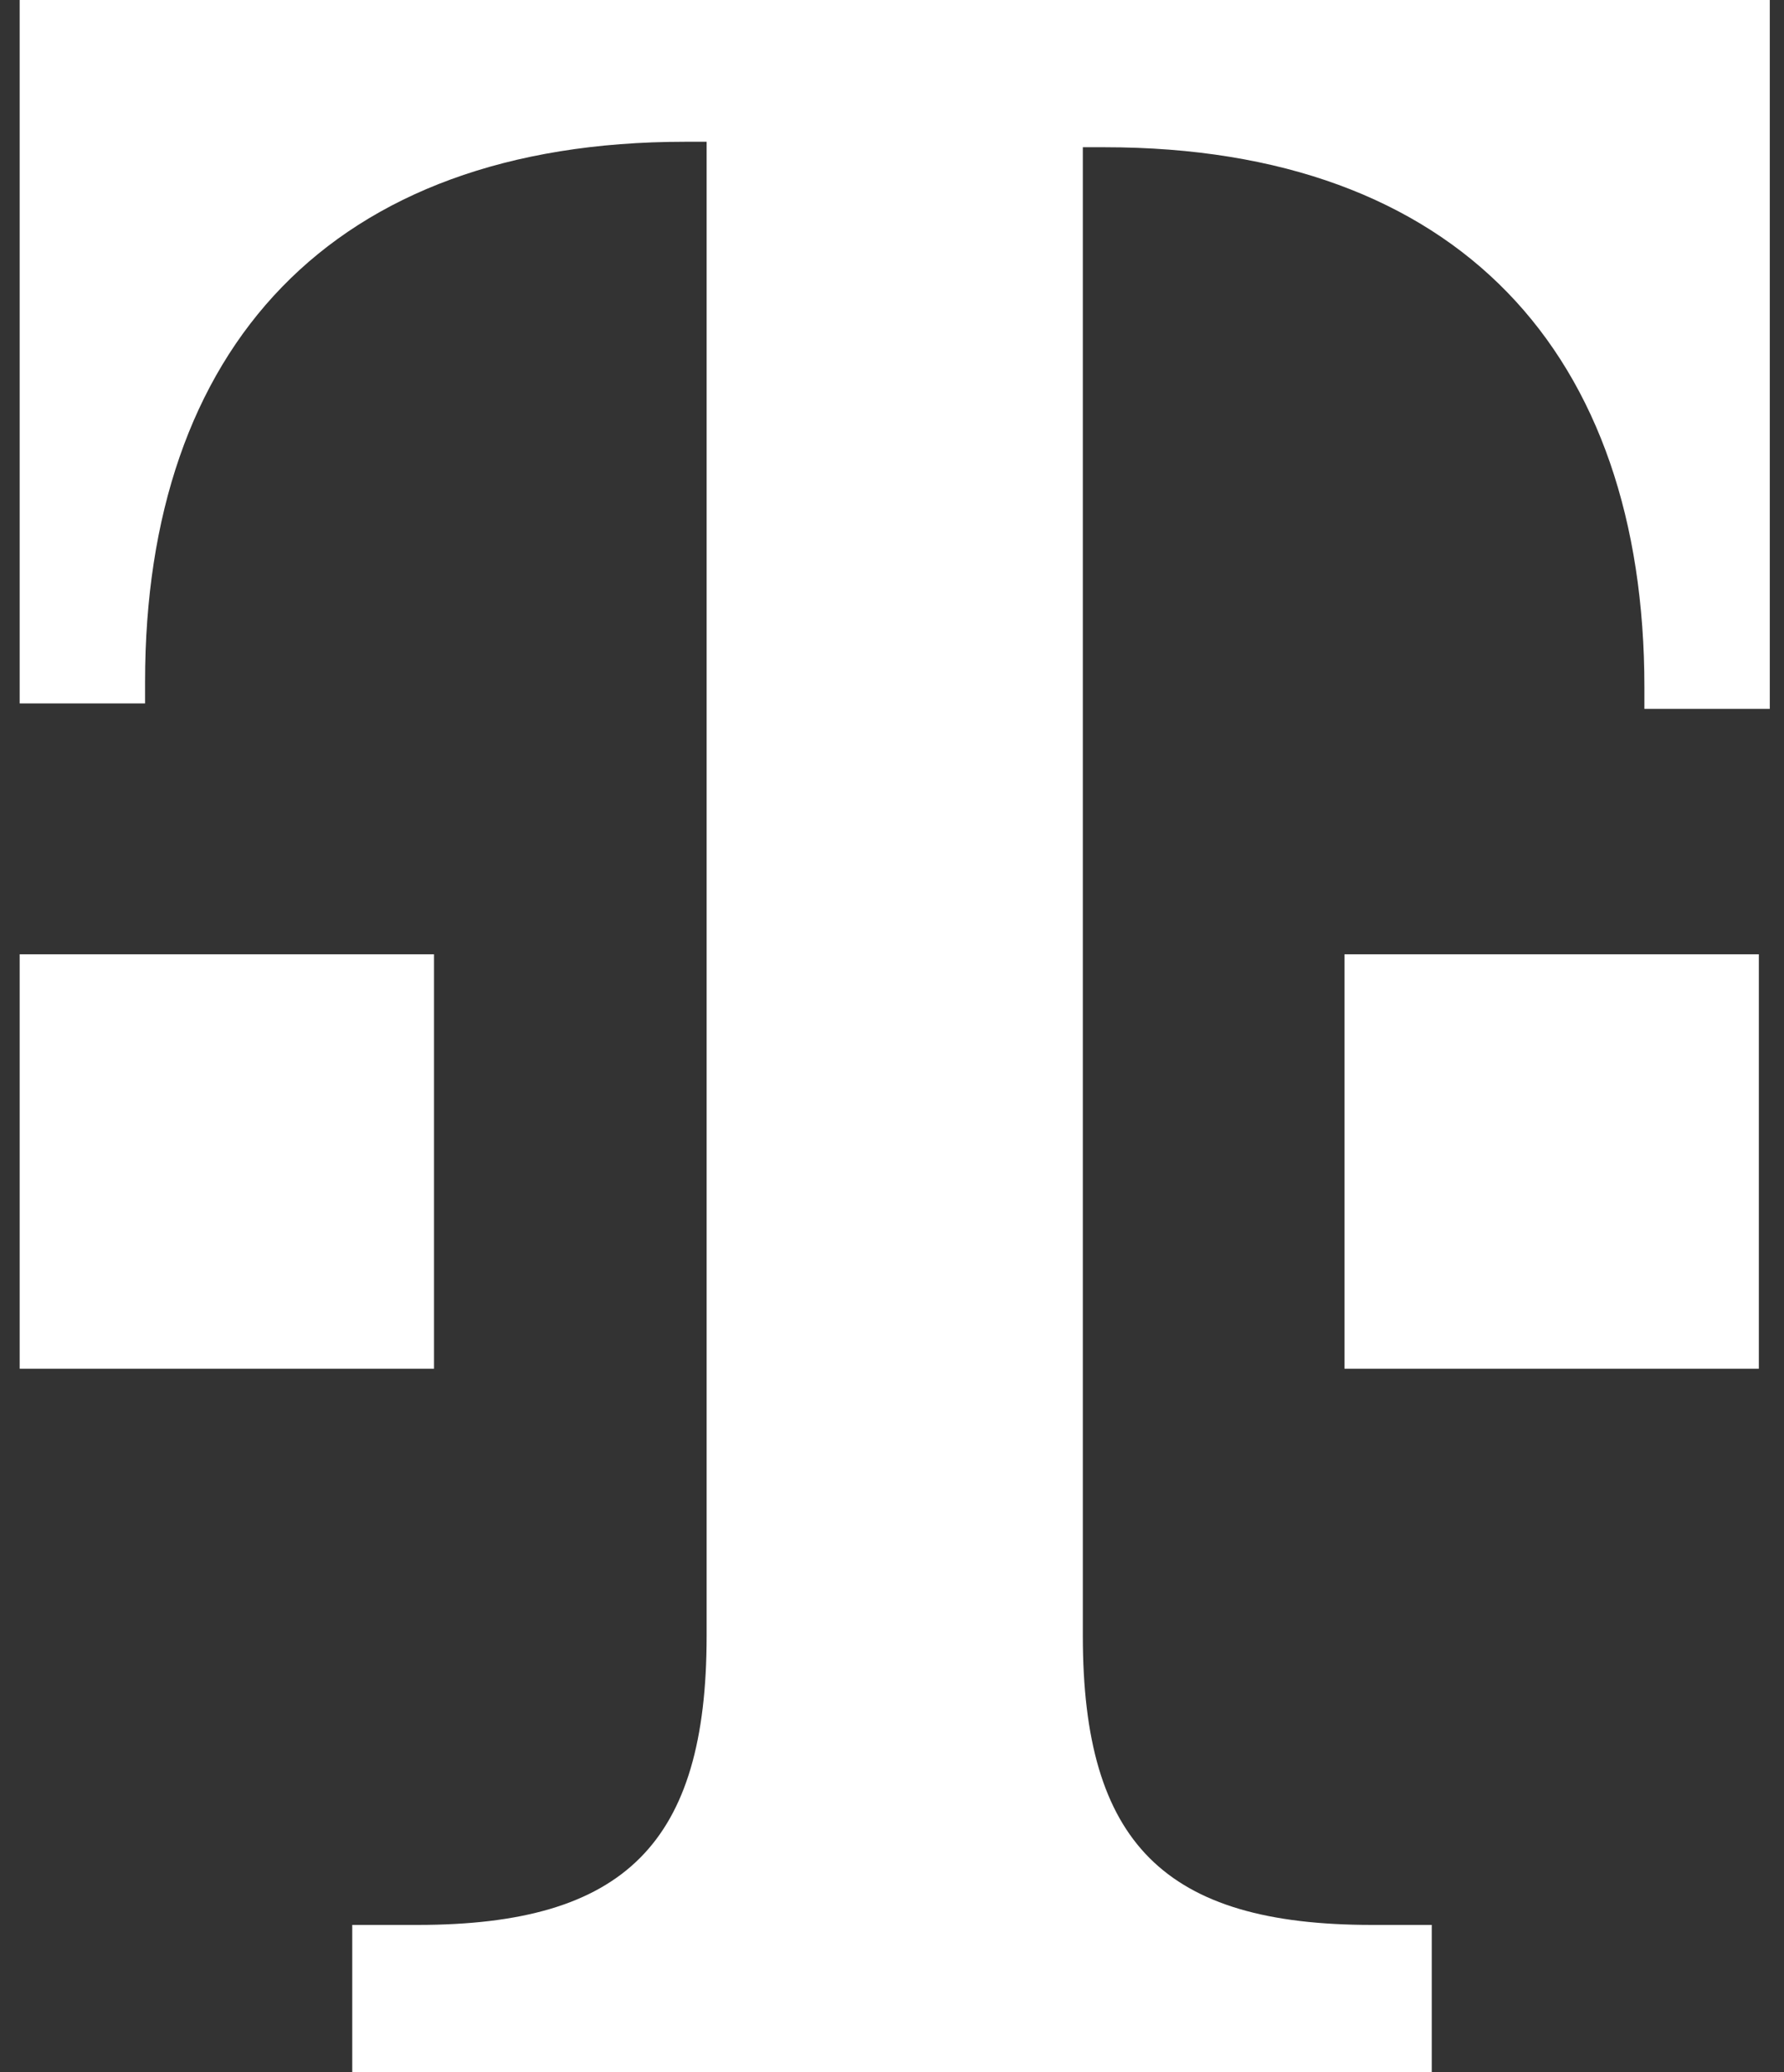 <svg width="31" height="36" viewBox="0 0 31 36" fill="none" xmlns="http://www.w3.org/2000/svg">
<rect x="0" y="0" width="31" height="36" fill="#333333" stroke="none"/>
<path d="M7.542 23.779H0.342V16.579H7.542V23.779ZM0.342 0V12.221H2.521V11.842C2.521 6.063 5.742 2.463 11.9 2.463H12.279V28.421C12.279 32.021 10.858 33.442 7.258 33.442H6.121V36H24.879V33.442H23.837C20.237 33.442 18.816 32.021 18.816 28.421V2.558H19.195C25.353 2.558 28.574 6.158 28.574 11.937V12.316H30.753V0L0.342 0ZM23.363 23.779H30.563V16.579H23.363V23.779Z" fill="white"/>
</svg>
